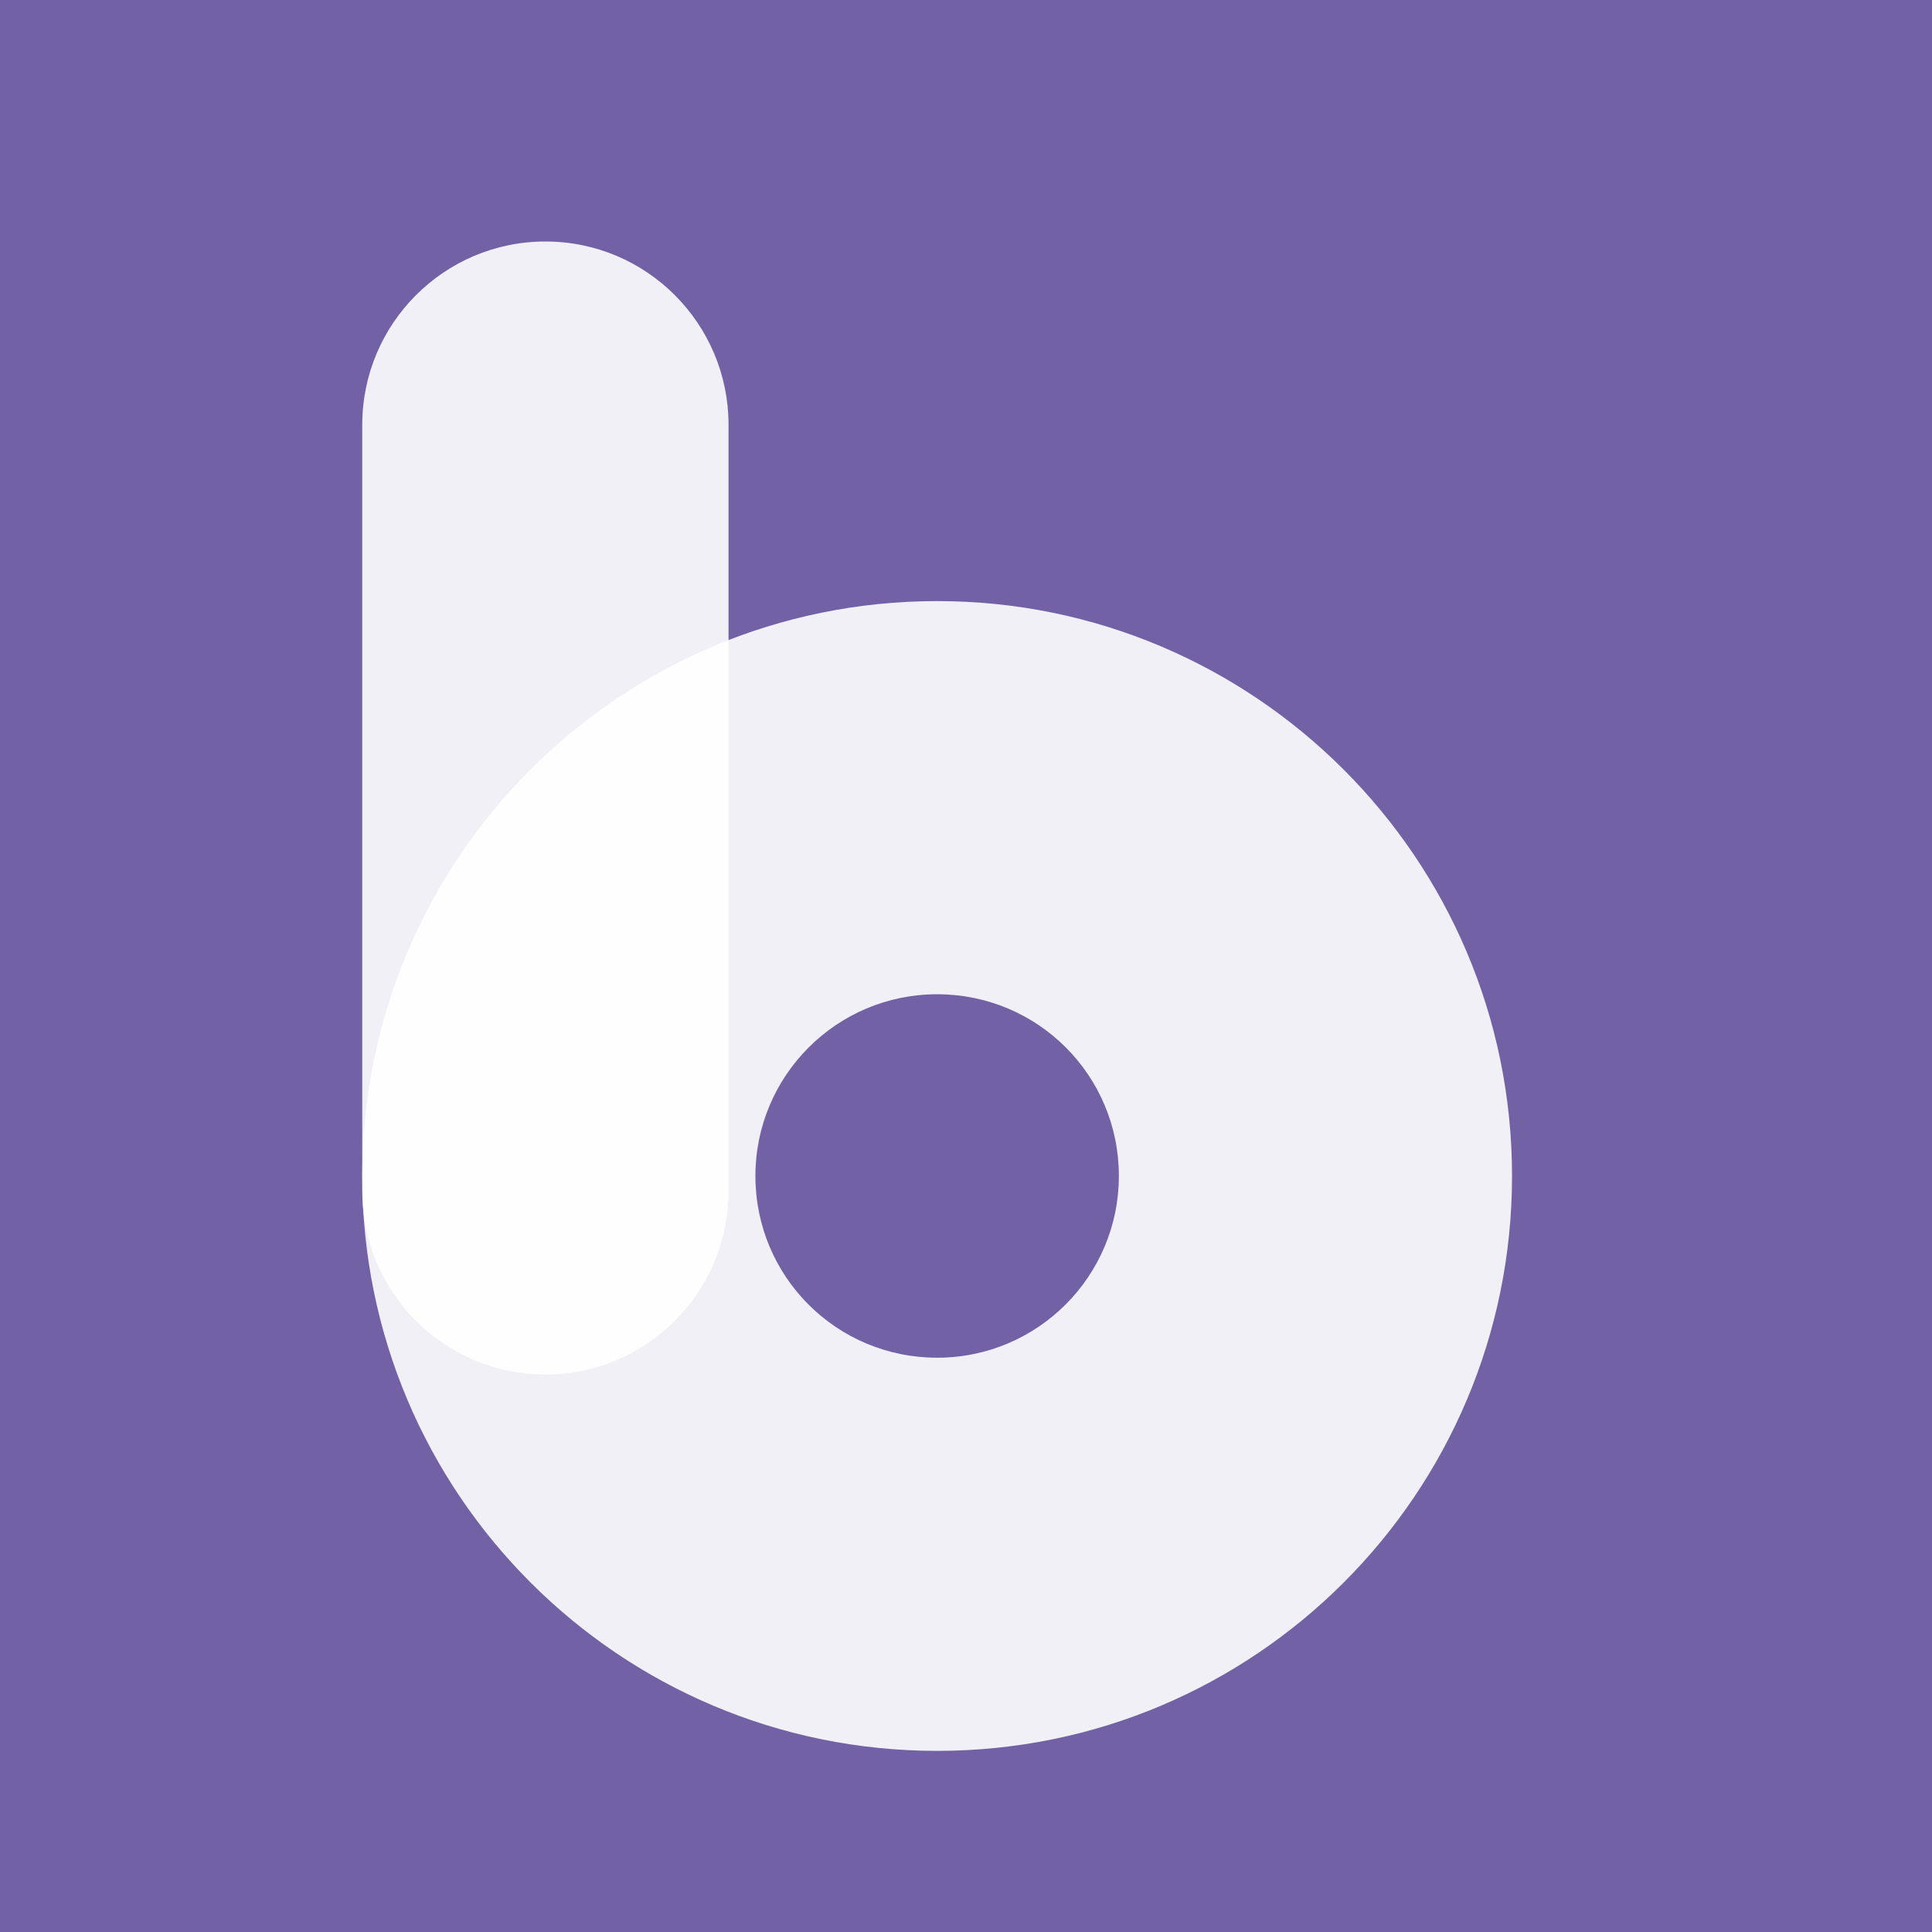 <svg width="32" height="32" viewBox="0 0 32 32" fill="none" xmlns="http://www.w3.org/2000/svg">
<rect width="32" height="32" fill="#7361A6"/>
<path opacity="0.9" d="M12.067 7.038C12.067 5.36 10.709 4 9.034 4C7.358 4 6 5.36 6 7.038V19.728C6 21.406 7.358 22.766 9.034 22.766C10.709 22.766 12.067 21.406 12.067 19.728V7.038Z" fill="white"/>
<path opacity="0.9" d="M15.522 9.956C10.261 9.956 6 14.217 6 19.478C6 24.739 10.261 29 15.522 29C20.783 29 25.044 24.739 25.044 19.478C25.044 14.217 20.774 9.956 15.522 9.956ZM18.532 19.478C18.532 21.136 17.189 22.488 15.522 22.488C13.855 22.488 12.512 21.145 12.512 19.478C12.512 17.82 13.855 16.468 15.522 16.468C17.189 16.468 18.532 17.811 18.532 19.478Z" fill="white"/>
</svg>
